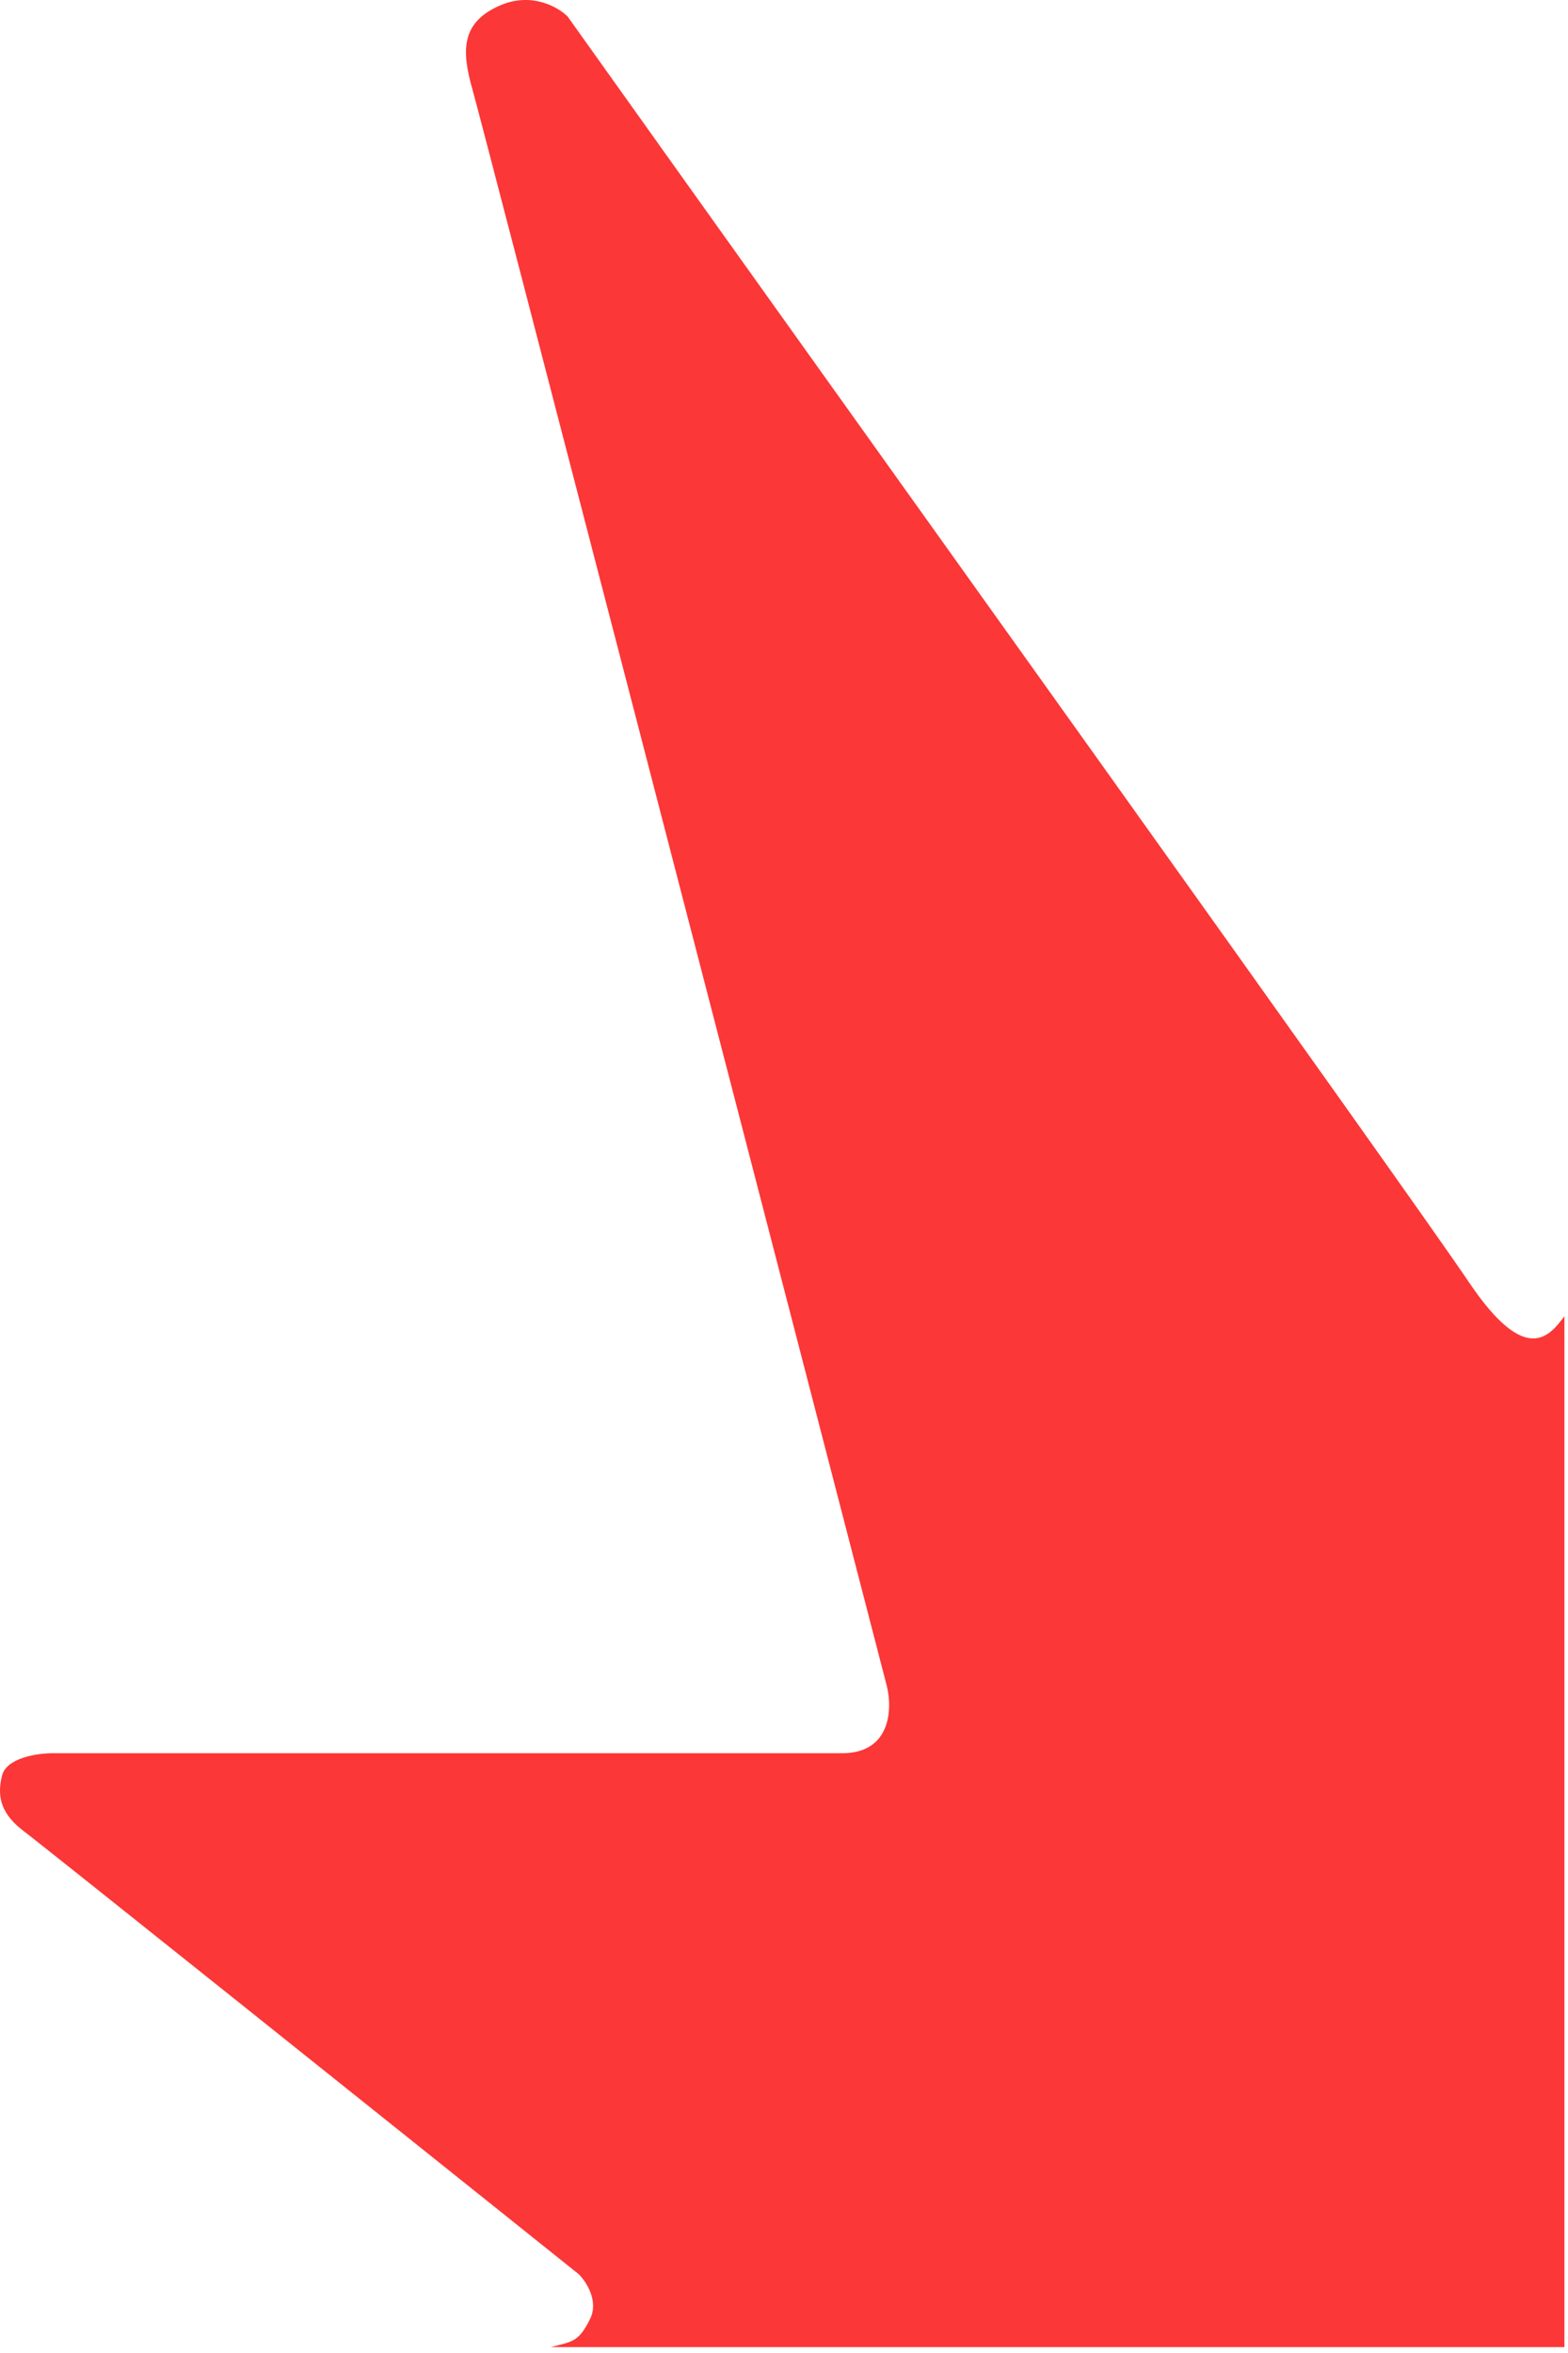 <svg width="140" height="210" viewBox="0 0 140 210" fill="none" xmlns="http://www.w3.org/2000/svg">
<path d="M131.18 114.472C136.325 122.096 138.414 119.127 139.68 117.472V209.472H49.18C51.18 208.972 51.68 208.972 52.68 206.972C53.48 205.372 52.347 203.639 51.68 202.972C35.847 190.306 3.78 164.672 2.18 163.472C0.18 161.972 -0.32 160.472 0.18 158.472C0.58 156.872 3.347 156.472 4.68 156.472H75.18C79.58 156.472 79.68 152.472 79.18 150.472C67.18 104.139 42.98 10.772 42.18 7.972C41.18 4.472 41.18 1.972 44.68 0.472C47.48 -0.728 49.847 0.639 50.68 1.472C75.014 35.639 125.406 105.915 131.18 114.472Z" fill="#FA0F0F" fill-opacity="0.83"/>
</svg>
